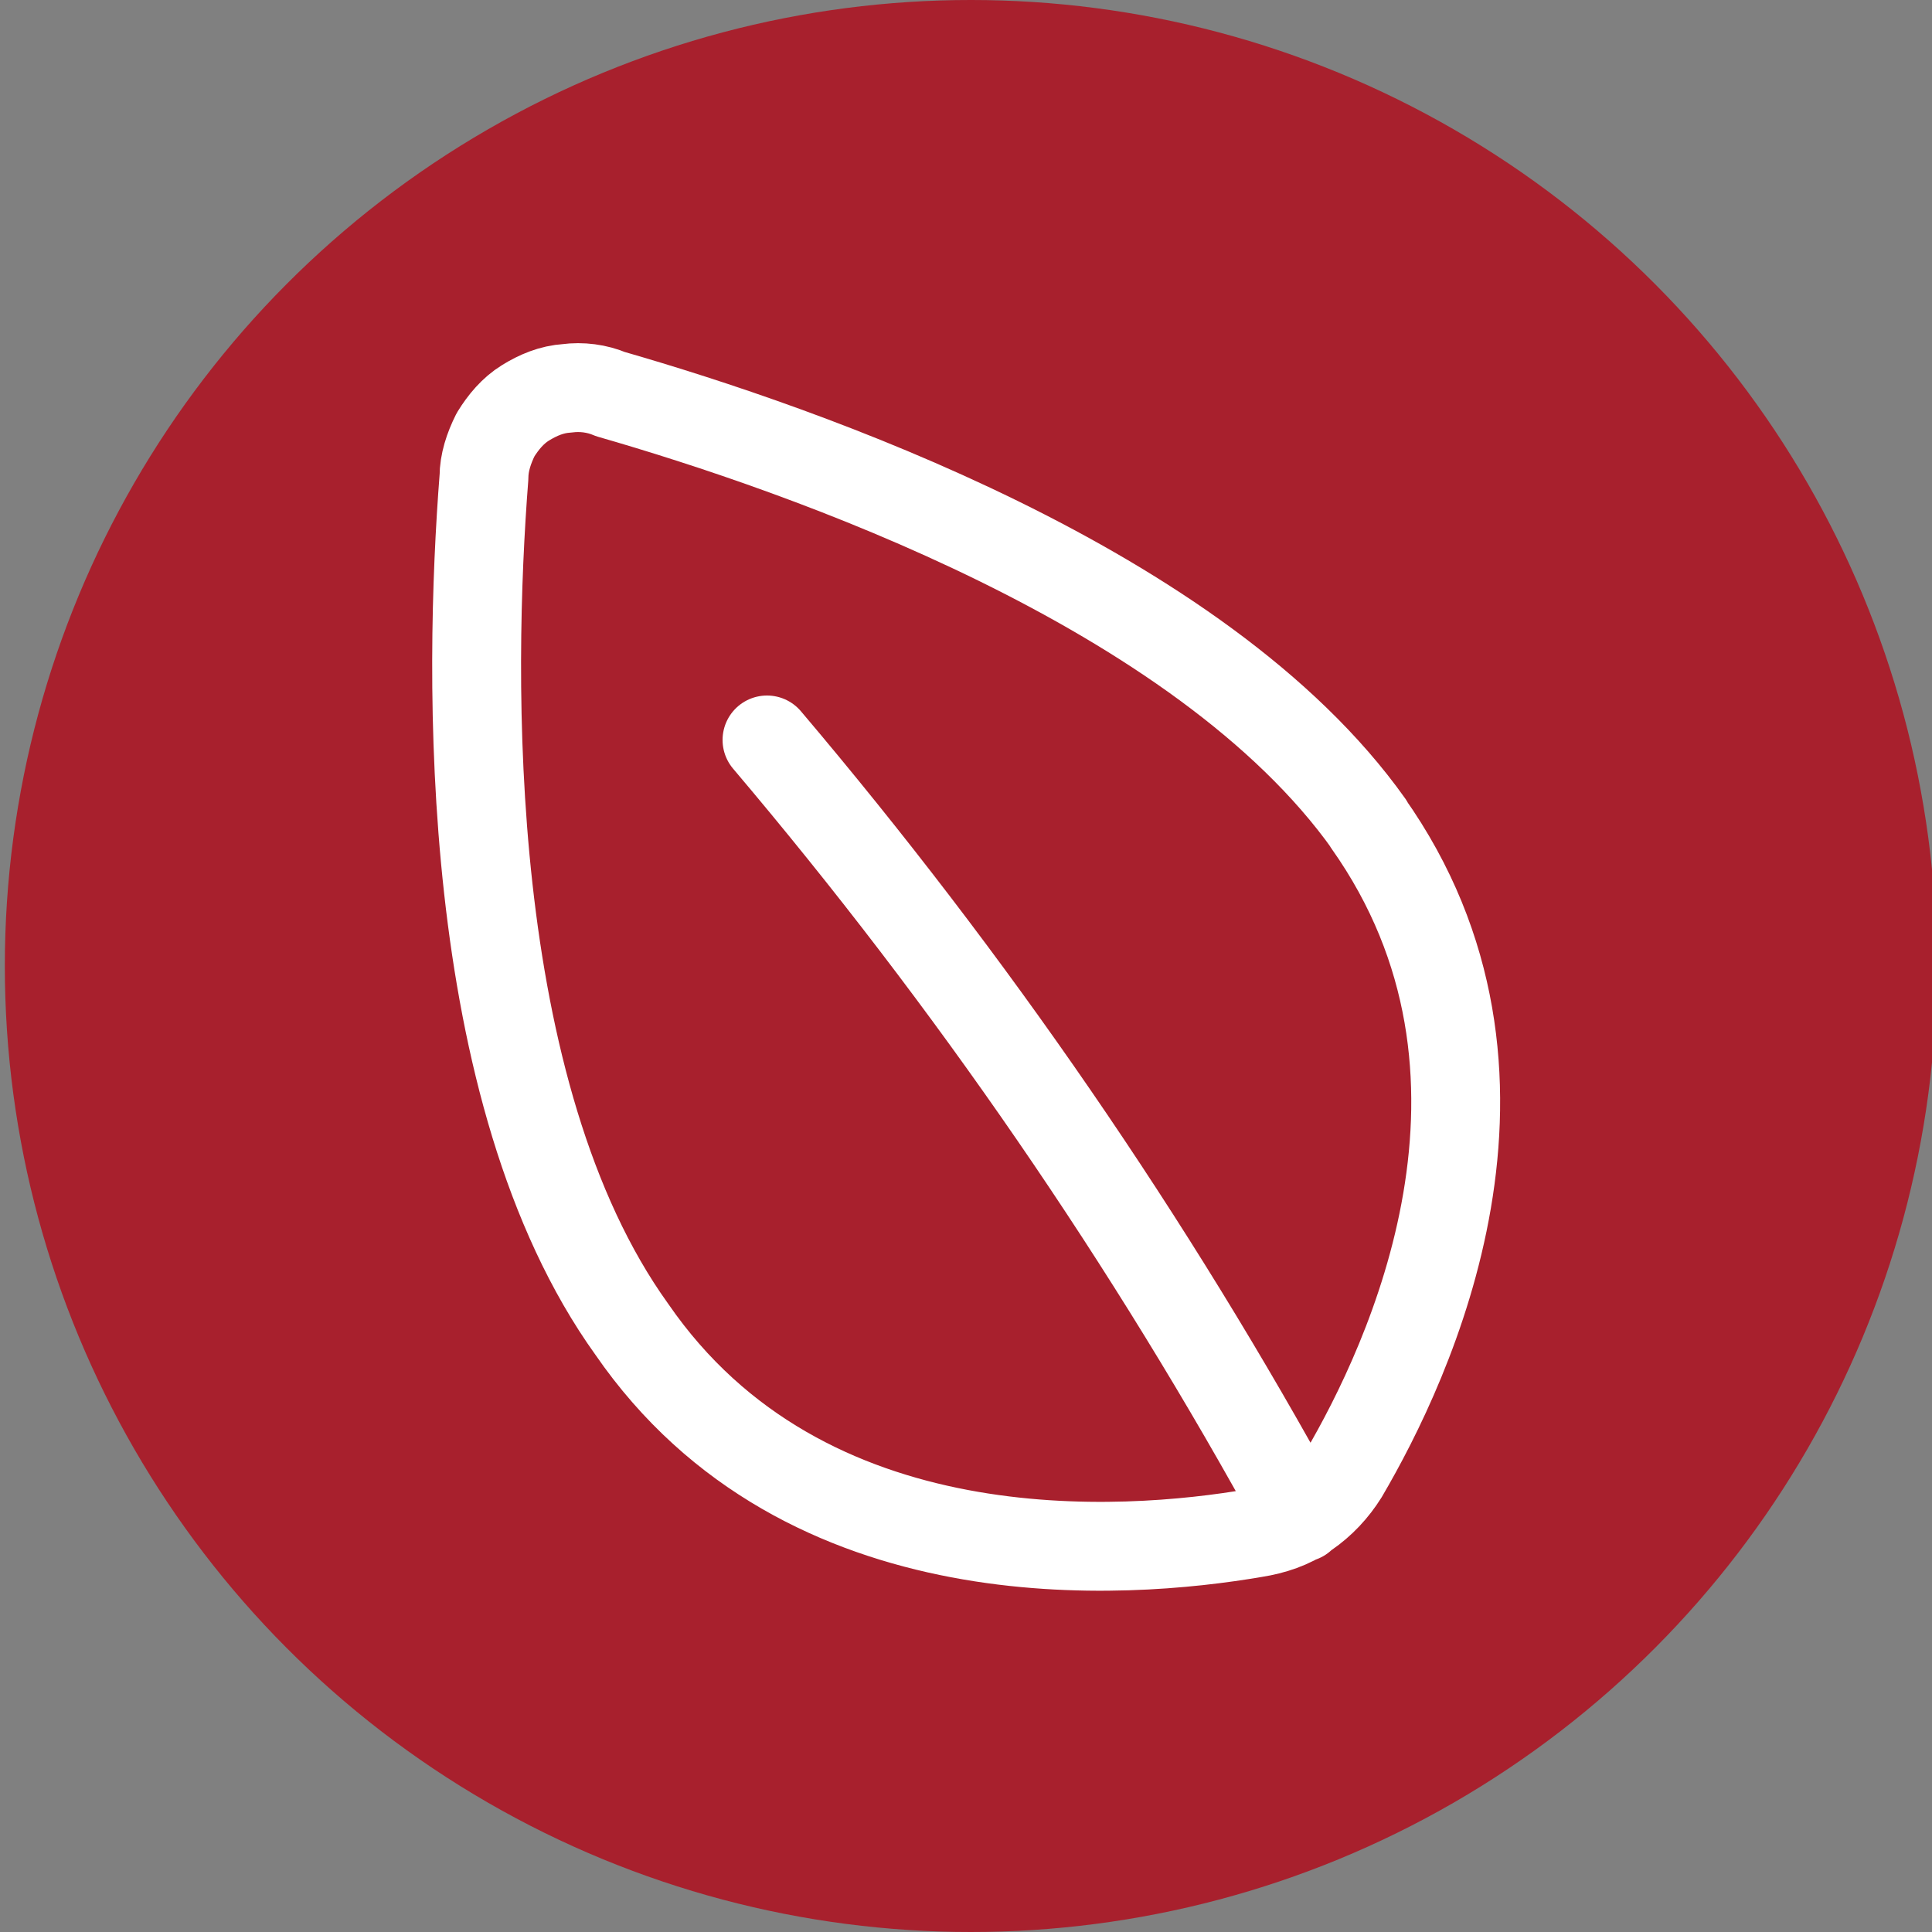 <?xml version="1.0" encoding="UTF-8"?>
<svg xmlns="http://www.w3.org/2000/svg" id="_Слой_1" viewBox="0 0 20 20" width="100" height="100"><rect x="0" y="0" width="20" height="20" fill="#808080" stroke="none"/><defs><style>.cls-1{fill:none;stroke:#fff;stroke-linecap:round;stroke-linejoin:round;stroke-width:.92px;}.cls-2{fill:#a8202d;stroke-width:0px;}</style></defs><circle class="cls-2" cx="10.05" cy="10" r="10"/><path class="cls-1" d="M7.94,7.66c2.11,2.49,3.97,5.19,5.53,8.05M14.16,8.52c1.84,2.6.43,5.58-.25,6.74-.1.16-.23.3-.39.41-.16.11-.34.17-.53.2-1.34.23-4.66.49-6.45-2.11-1.76-2.45-1.69-6.77-1.53-8.82,0-.15.05-.3.12-.44.08-.13.18-.25.31-.33.13-.08.27-.14.43-.15.15-.02.31,0,.45.06,1.98.57,6.11,2,7.85,4.45Z"/></svg>
